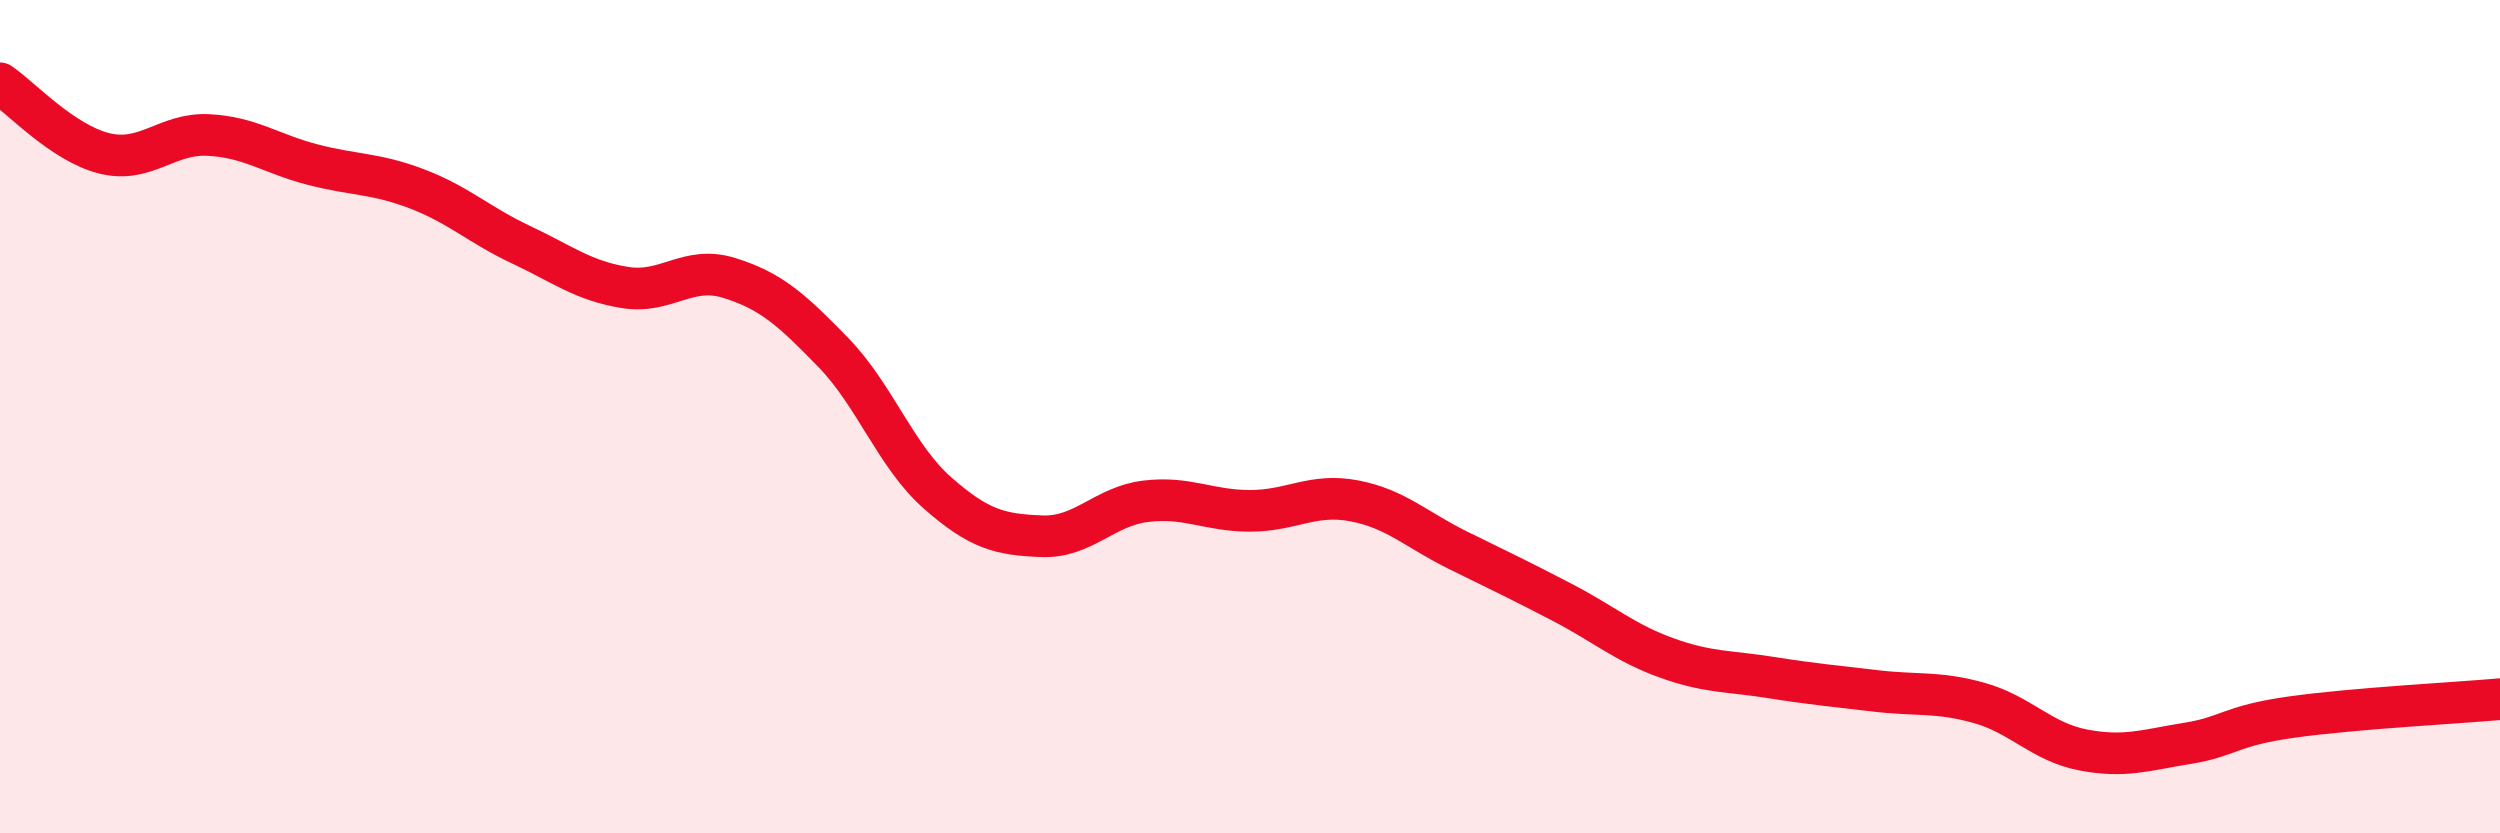
    <svg width="60" height="20" viewBox="0 0 60 20" xmlns="http://www.w3.org/2000/svg">
      <path
        d="M 0,2 C 0.5,2.34 1.5,3.43 2.5,3.68 C 3.5,3.93 4,3.19 5,3.24 C 6,3.29 6.5,3.69 7.5,3.95 C 8.5,4.21 9,4.15 10,4.53 C 11,4.91 11.5,5.4 12.5,5.87 C 13.5,6.34 14,6.74 15,6.9 C 16,7.06 16.5,6.36 17.5,6.67 C 18.5,6.98 19,7.43 20,8.46 C 21,9.49 21.5,10.95 22.5,11.83 C 23.5,12.71 24,12.83 25,12.87 C 26,12.91 26.5,12.15 27.5,12.03 C 28.5,11.91 29,12.26 30,12.26 C 31,12.26 31.5,11.83 32.5,12.02 C 33.5,12.21 34,12.72 35,13.21 C 36,13.7 36.5,13.94 37.5,14.46 C 38.5,14.98 39,15.43 40,15.79 C 41,16.15 41.5,16.1 42.5,16.26 C 43.5,16.42 44,16.46 45,16.58 C 46,16.7 46.5,16.59 47.5,16.87 C 48.5,17.15 49,17.81 50,18 C 51,18.19 51.5,18 52.5,17.84 C 53.5,17.68 53.5,17.42 55,17.21 C 56.5,17 59,16.87 60,16.78L60 20L0 20Z"
        fill="#EB0A25"
        opacity="0.1"
        stroke-linecap="round"
        stroke-linejoin="round"
      />
      <path
        d="M 0,2 C 0.5,2.34 1.5,3.43 2.5,3.68 C 3.5,3.93 4,3.19 5,3.24 C 6,3.29 6.5,3.69 7.5,3.95 C 8.5,4.21 9,4.15 10,4.53 C 11,4.91 11.5,5.4 12.5,5.87 C 13.5,6.34 14,6.74 15,6.9 C 16,7.06 16.5,6.36 17.5,6.67 C 18.5,6.98 19,7.43 20,8.46 C 21,9.49 21.5,10.95 22.5,11.83 C 23.5,12.71 24,12.83 25,12.87 C 26,12.91 26.5,12.15 27.5,12.03 C 28.5,11.91 29,12.26 30,12.26 C 31,12.26 31.5,11.83 32.5,12.02 C 33.5,12.21 34,12.72 35,13.21 C 36,13.7 36.5,13.94 37.5,14.46 C 38.5,14.98 39,15.43 40,15.79 C 41,16.15 41.5,16.1 42.5,16.26 C 43.5,16.42 44,16.46 45,16.58 C 46,16.7 46.5,16.59 47.5,16.87 C 48.5,17.15 49,17.81 50,18 C 51,18.19 51.5,18 52.5,17.84 C 53.5,17.68 53.5,17.42 55,17.21 C 56.5,17 59,16.87 60,16.78"
        stroke="#EB0A25"
        stroke-width="1"
        fill="none"
        stroke-linecap="round"
        stroke-linejoin="round"
      />
    </svg>
  